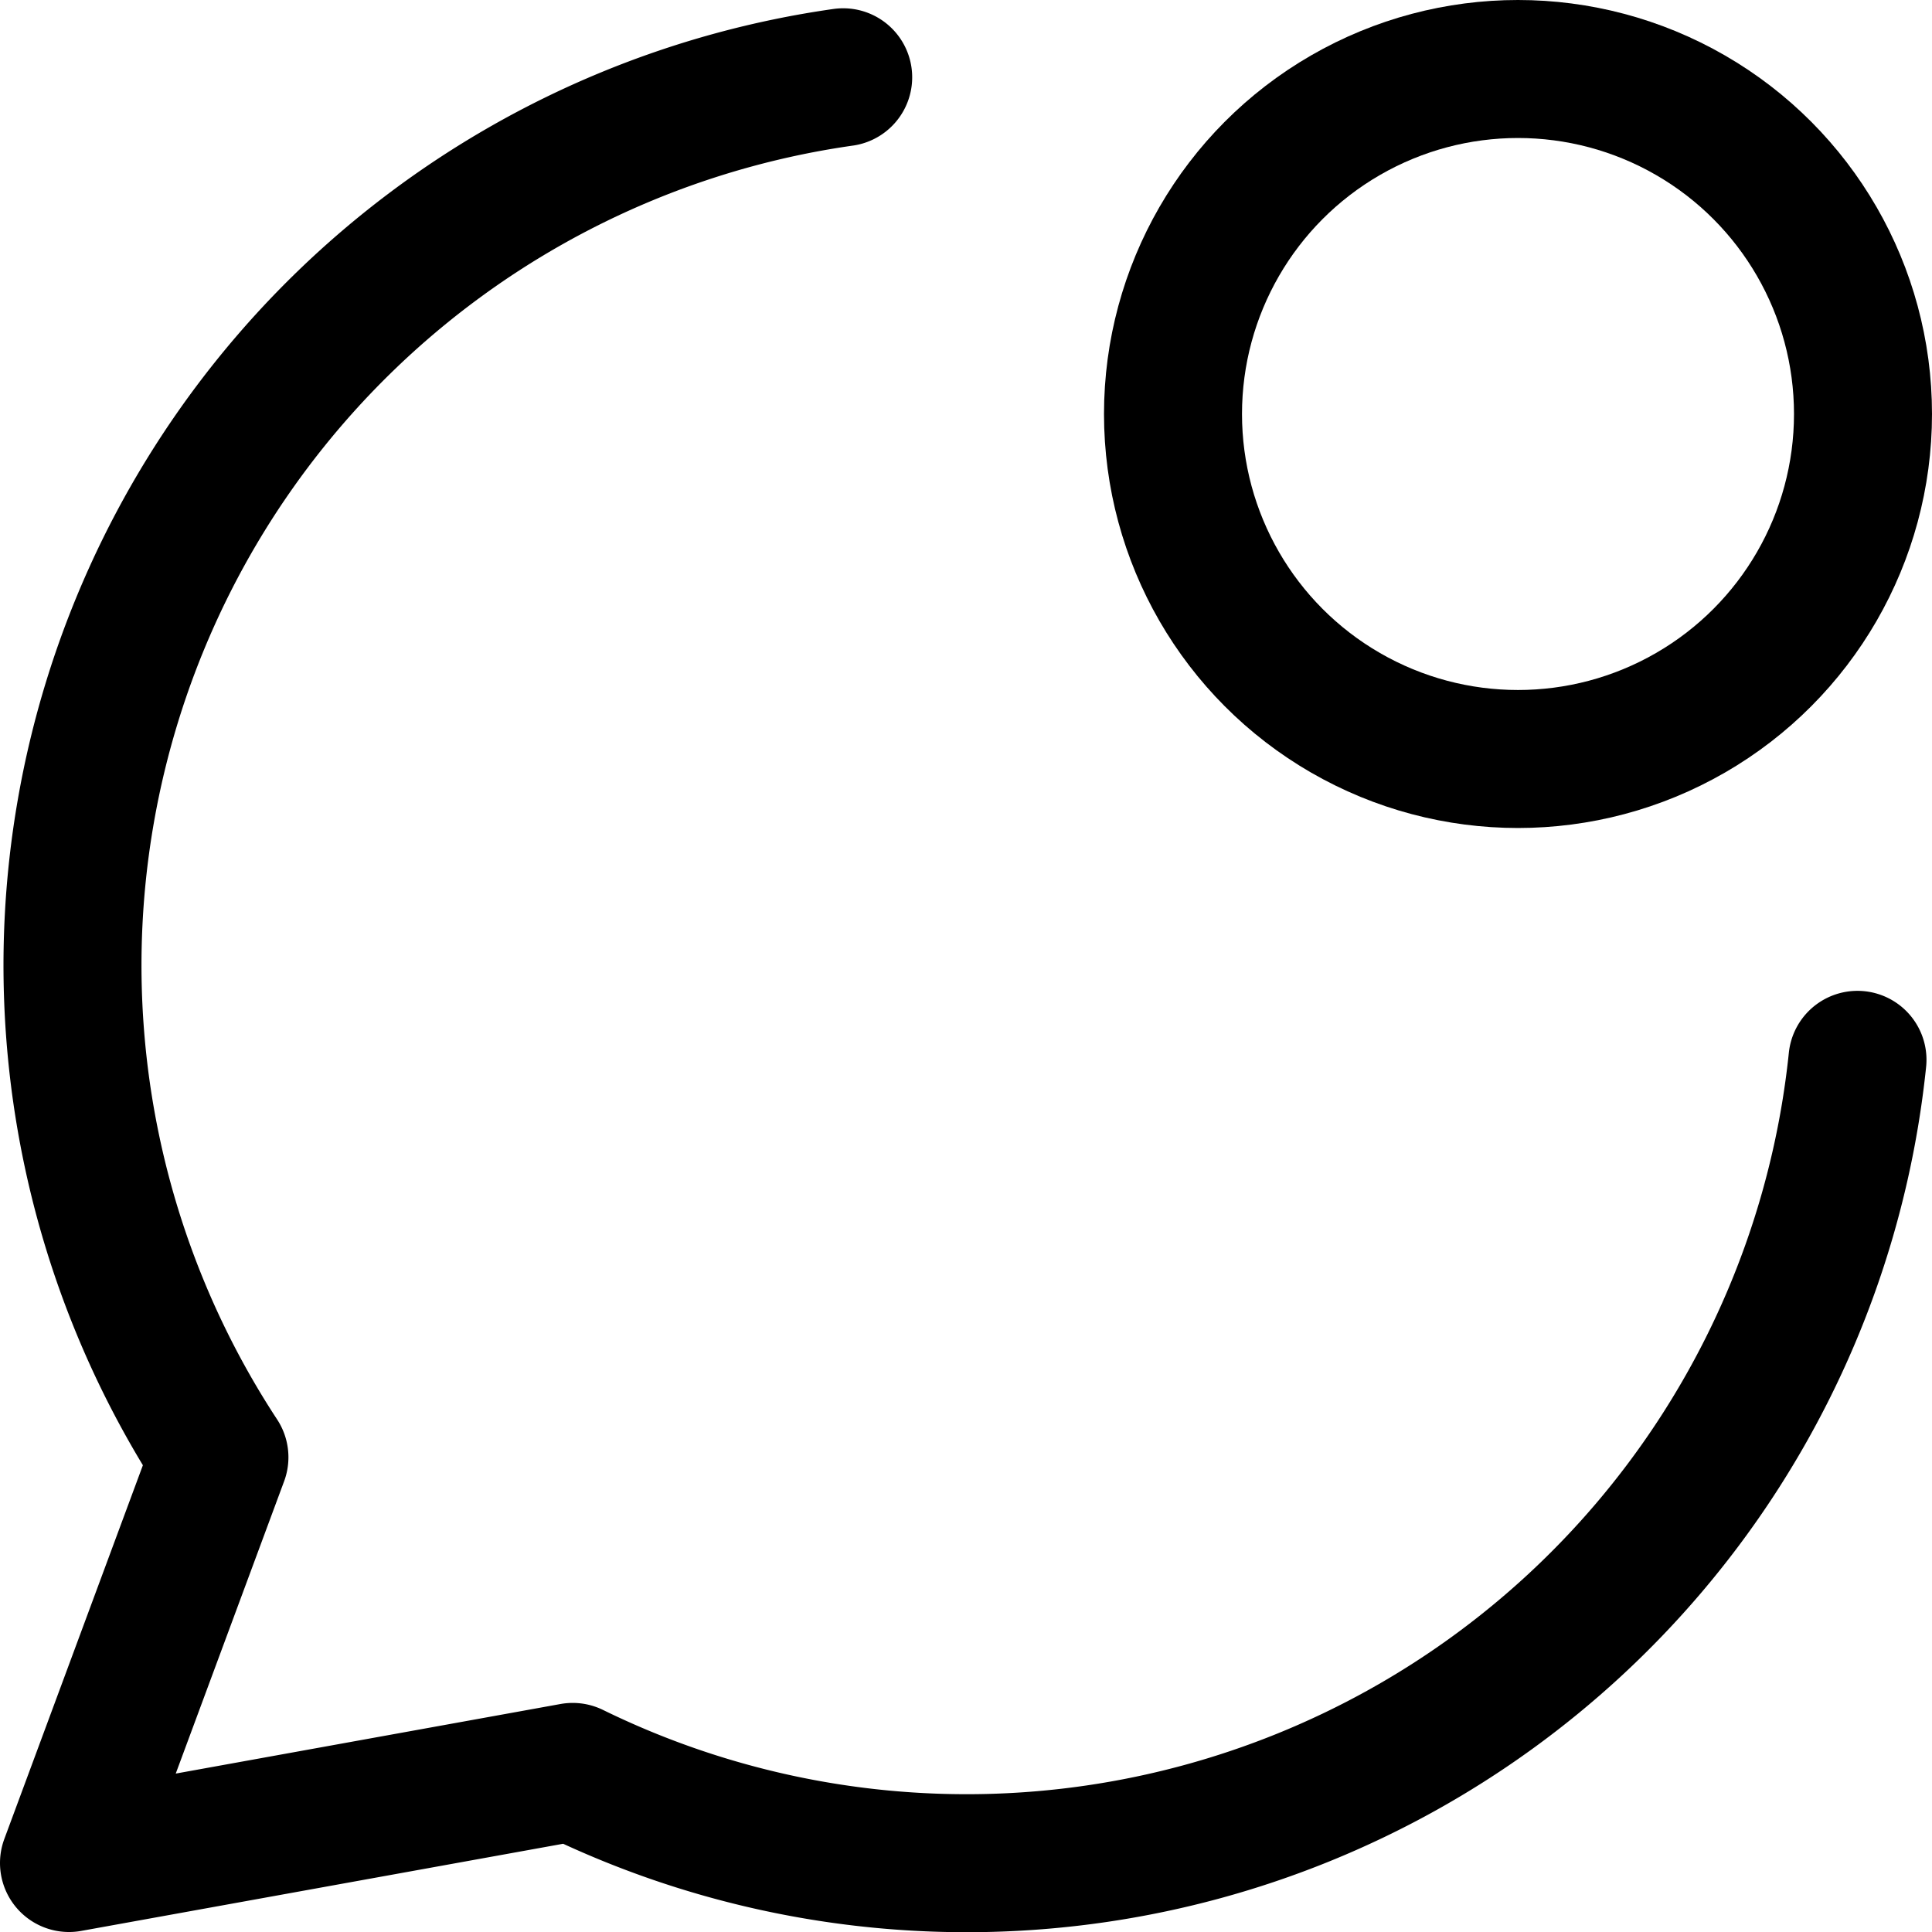 <svg xmlns="http://www.w3.org/2000/svg" viewBox="0 0 14 14">
  
<g transform="matrix(1,0,0,1,0,0)"><g>
    <path d="M6.11.56a6.5,6.5,0,0,0-4.52,10L.5,13.5l3.65-.66a6.49,6.49,0,0,0,9.31-5.16" style="fill: none;stroke: #000000;stroke-linecap: round;stroke-linejoin: round"></path>
    <circle cx="11" cy="3" r="2.5" style="fill: none;stroke: #000000;stroke-linecap: round;stroke-linejoin: round"></circle>
  </g></g></svg>